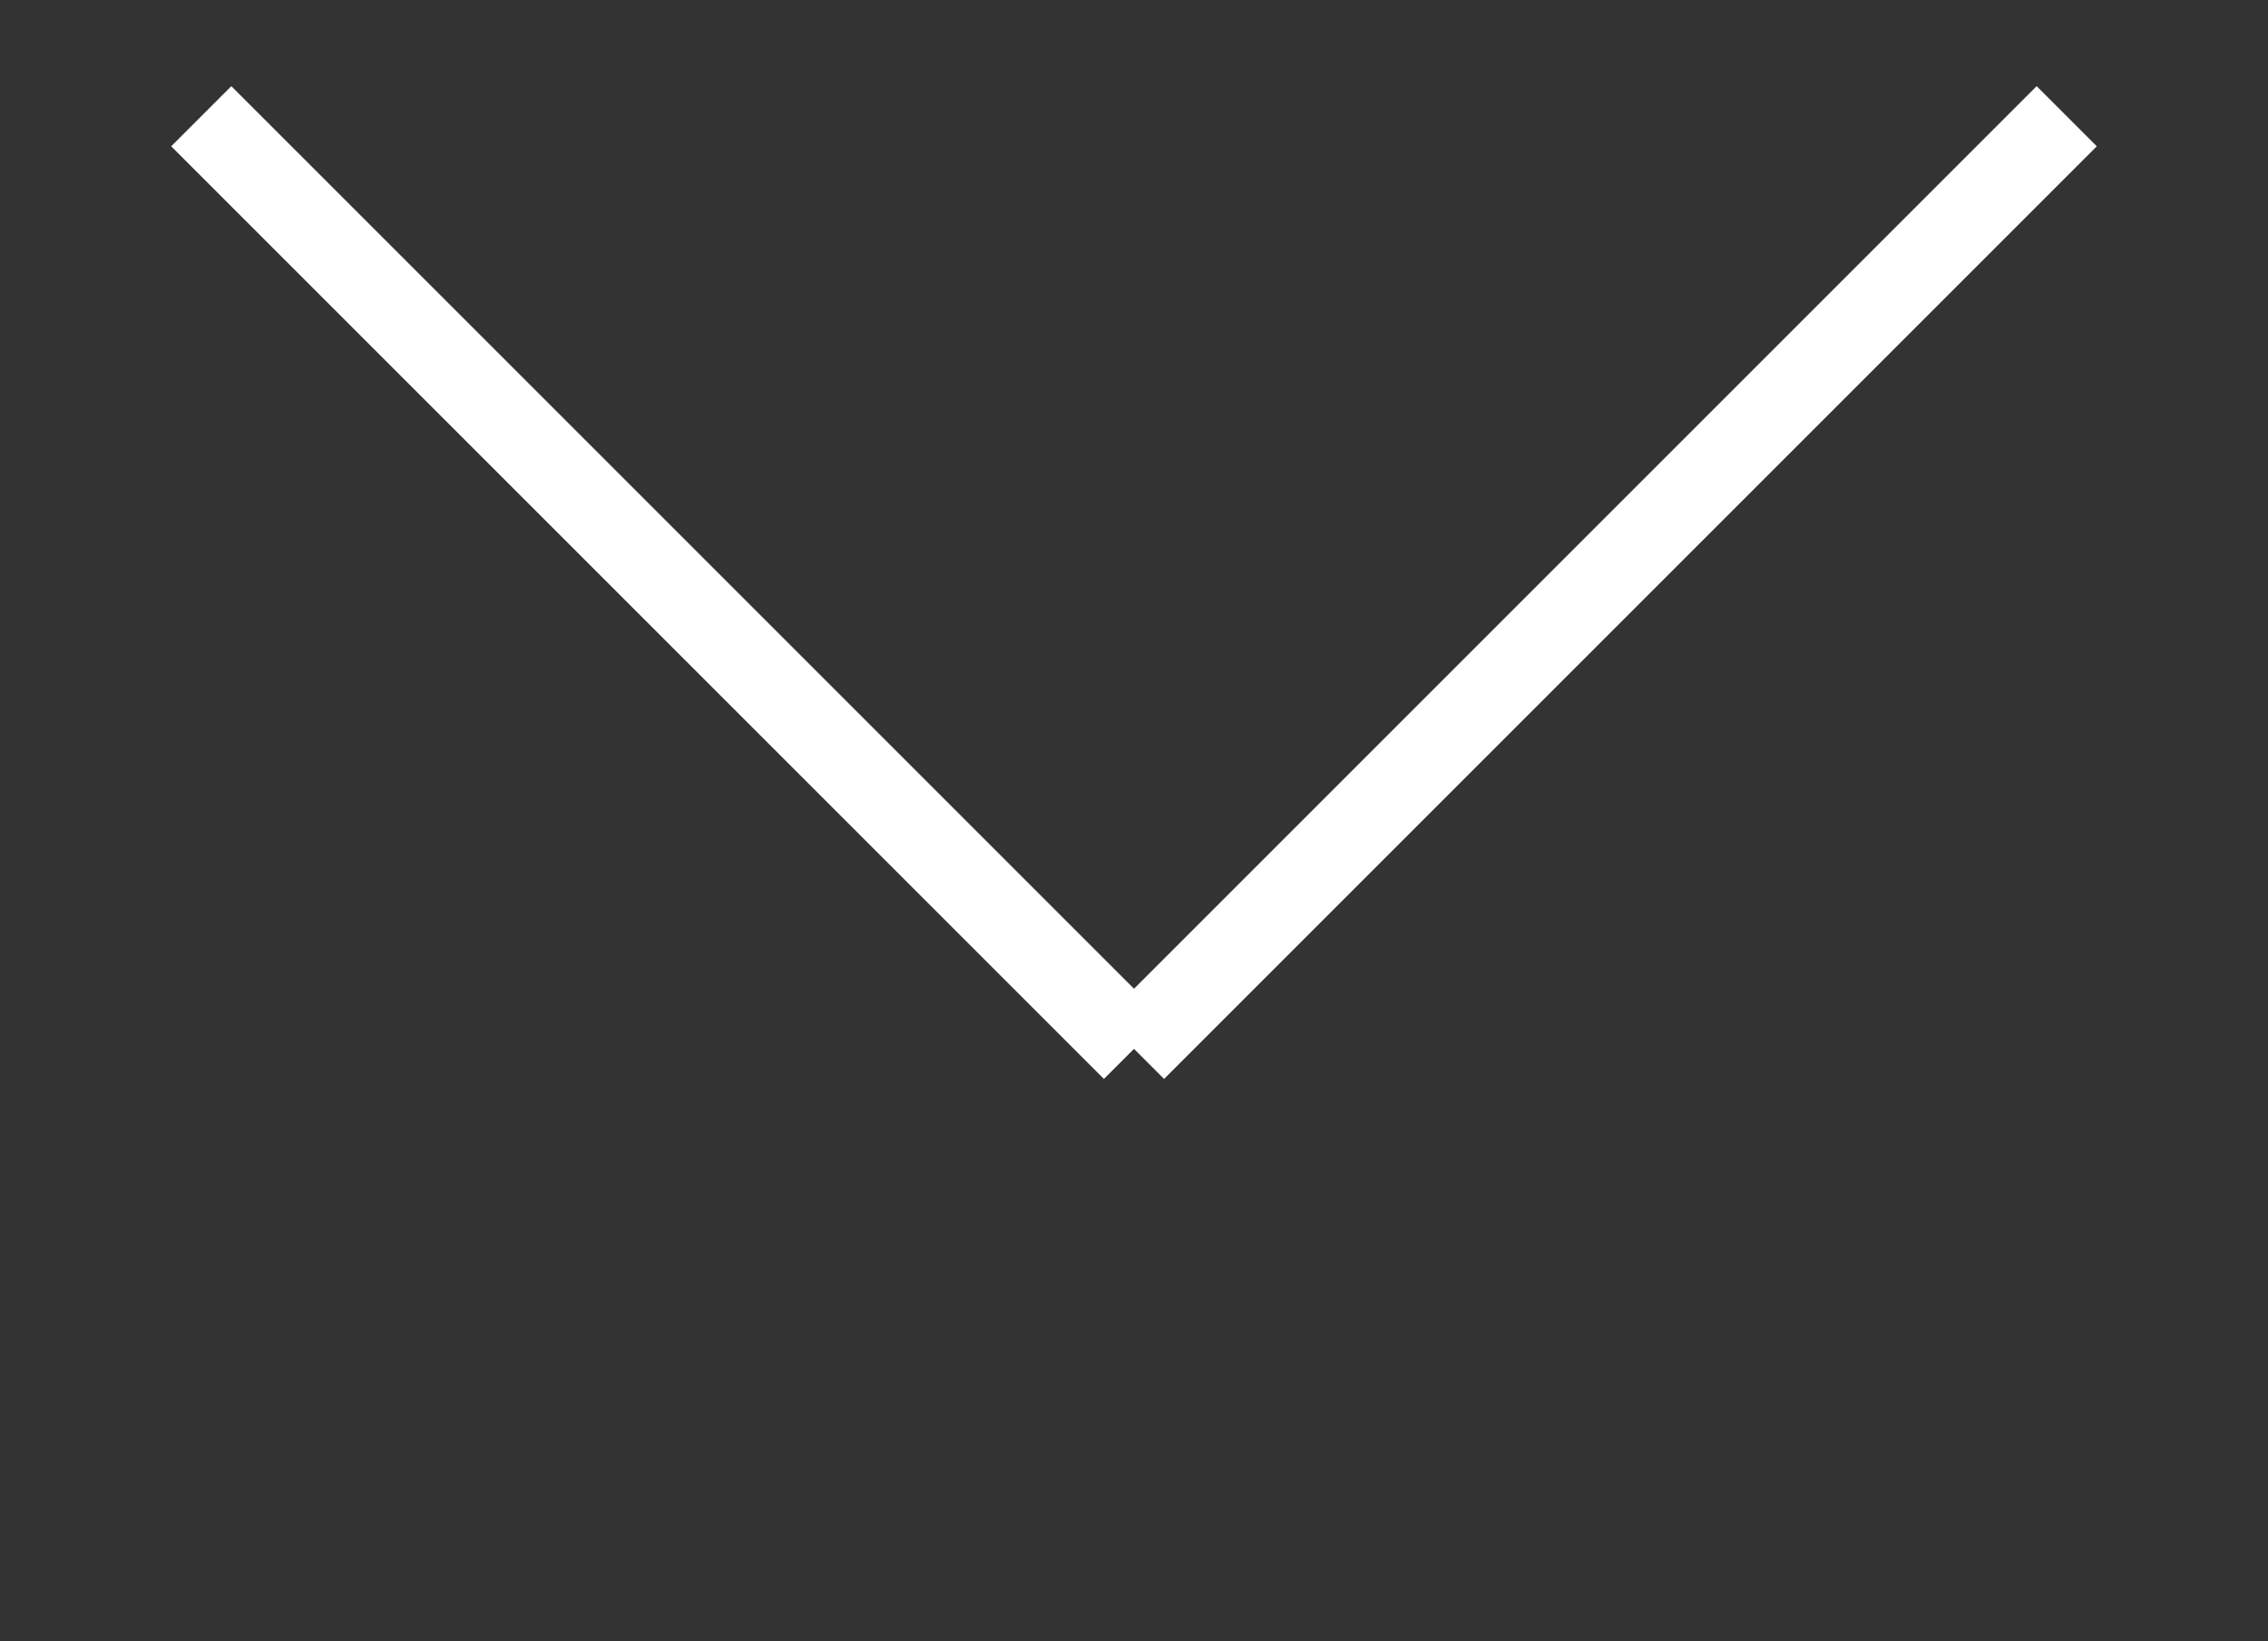 <?xml version="1.0" encoding="utf-8"?>
<!-- Generator: Adobe Illustrator 20.0.0, SVG Export Plug-In . SVG Version: 6.00 Build 0)  -->
<svg version="1.1" id="Warstwa_1" xmlns="http://www.w3.org/2000/svg" xmlns:xlink="http://www.w3.org/1999/xlink" x="0px" y="0px"
	 viewBox="0 0 80 57.9" style="enable-background:new 0 0 80 57.9;" xml:space="preserve">
<rect x="0" y="0" width="80" height="57.9" fill="#333333" stroke="none"/>
<style type="text/css">
	.st0{fill:none;stroke:#FFFFFF;stroke-width:3;stroke-miterlimit:10;}
		
@keyframes arrowbouncea {
	50% { transform: scale(1, 0.75);
	transform: translate(0px, 5px);  }
} 

@-webkit-keyframes arrowbounce {
	50% { 
	transform: translate(0px, 10px);  }
} 

	
.st0 {
  animation: arrowbounce .8s ease-in-out infinite;
}
	
</style>
<g>
	<line class="st0" x1="72.9" y1="4.1" x2="40" y2="37"/>
	<line class="st0" x1="7.1" y1="4.1" x2="40" y2="37"/>
	
		<animate  accumulate="none" additive="replace" attributeName="cx" begin="click" calcMode="linear" dur="1s" fill="freeze" from="50" restart="always" to="450" xlink:href="#orange-circle">
		</animate>
</g>
</svg>
